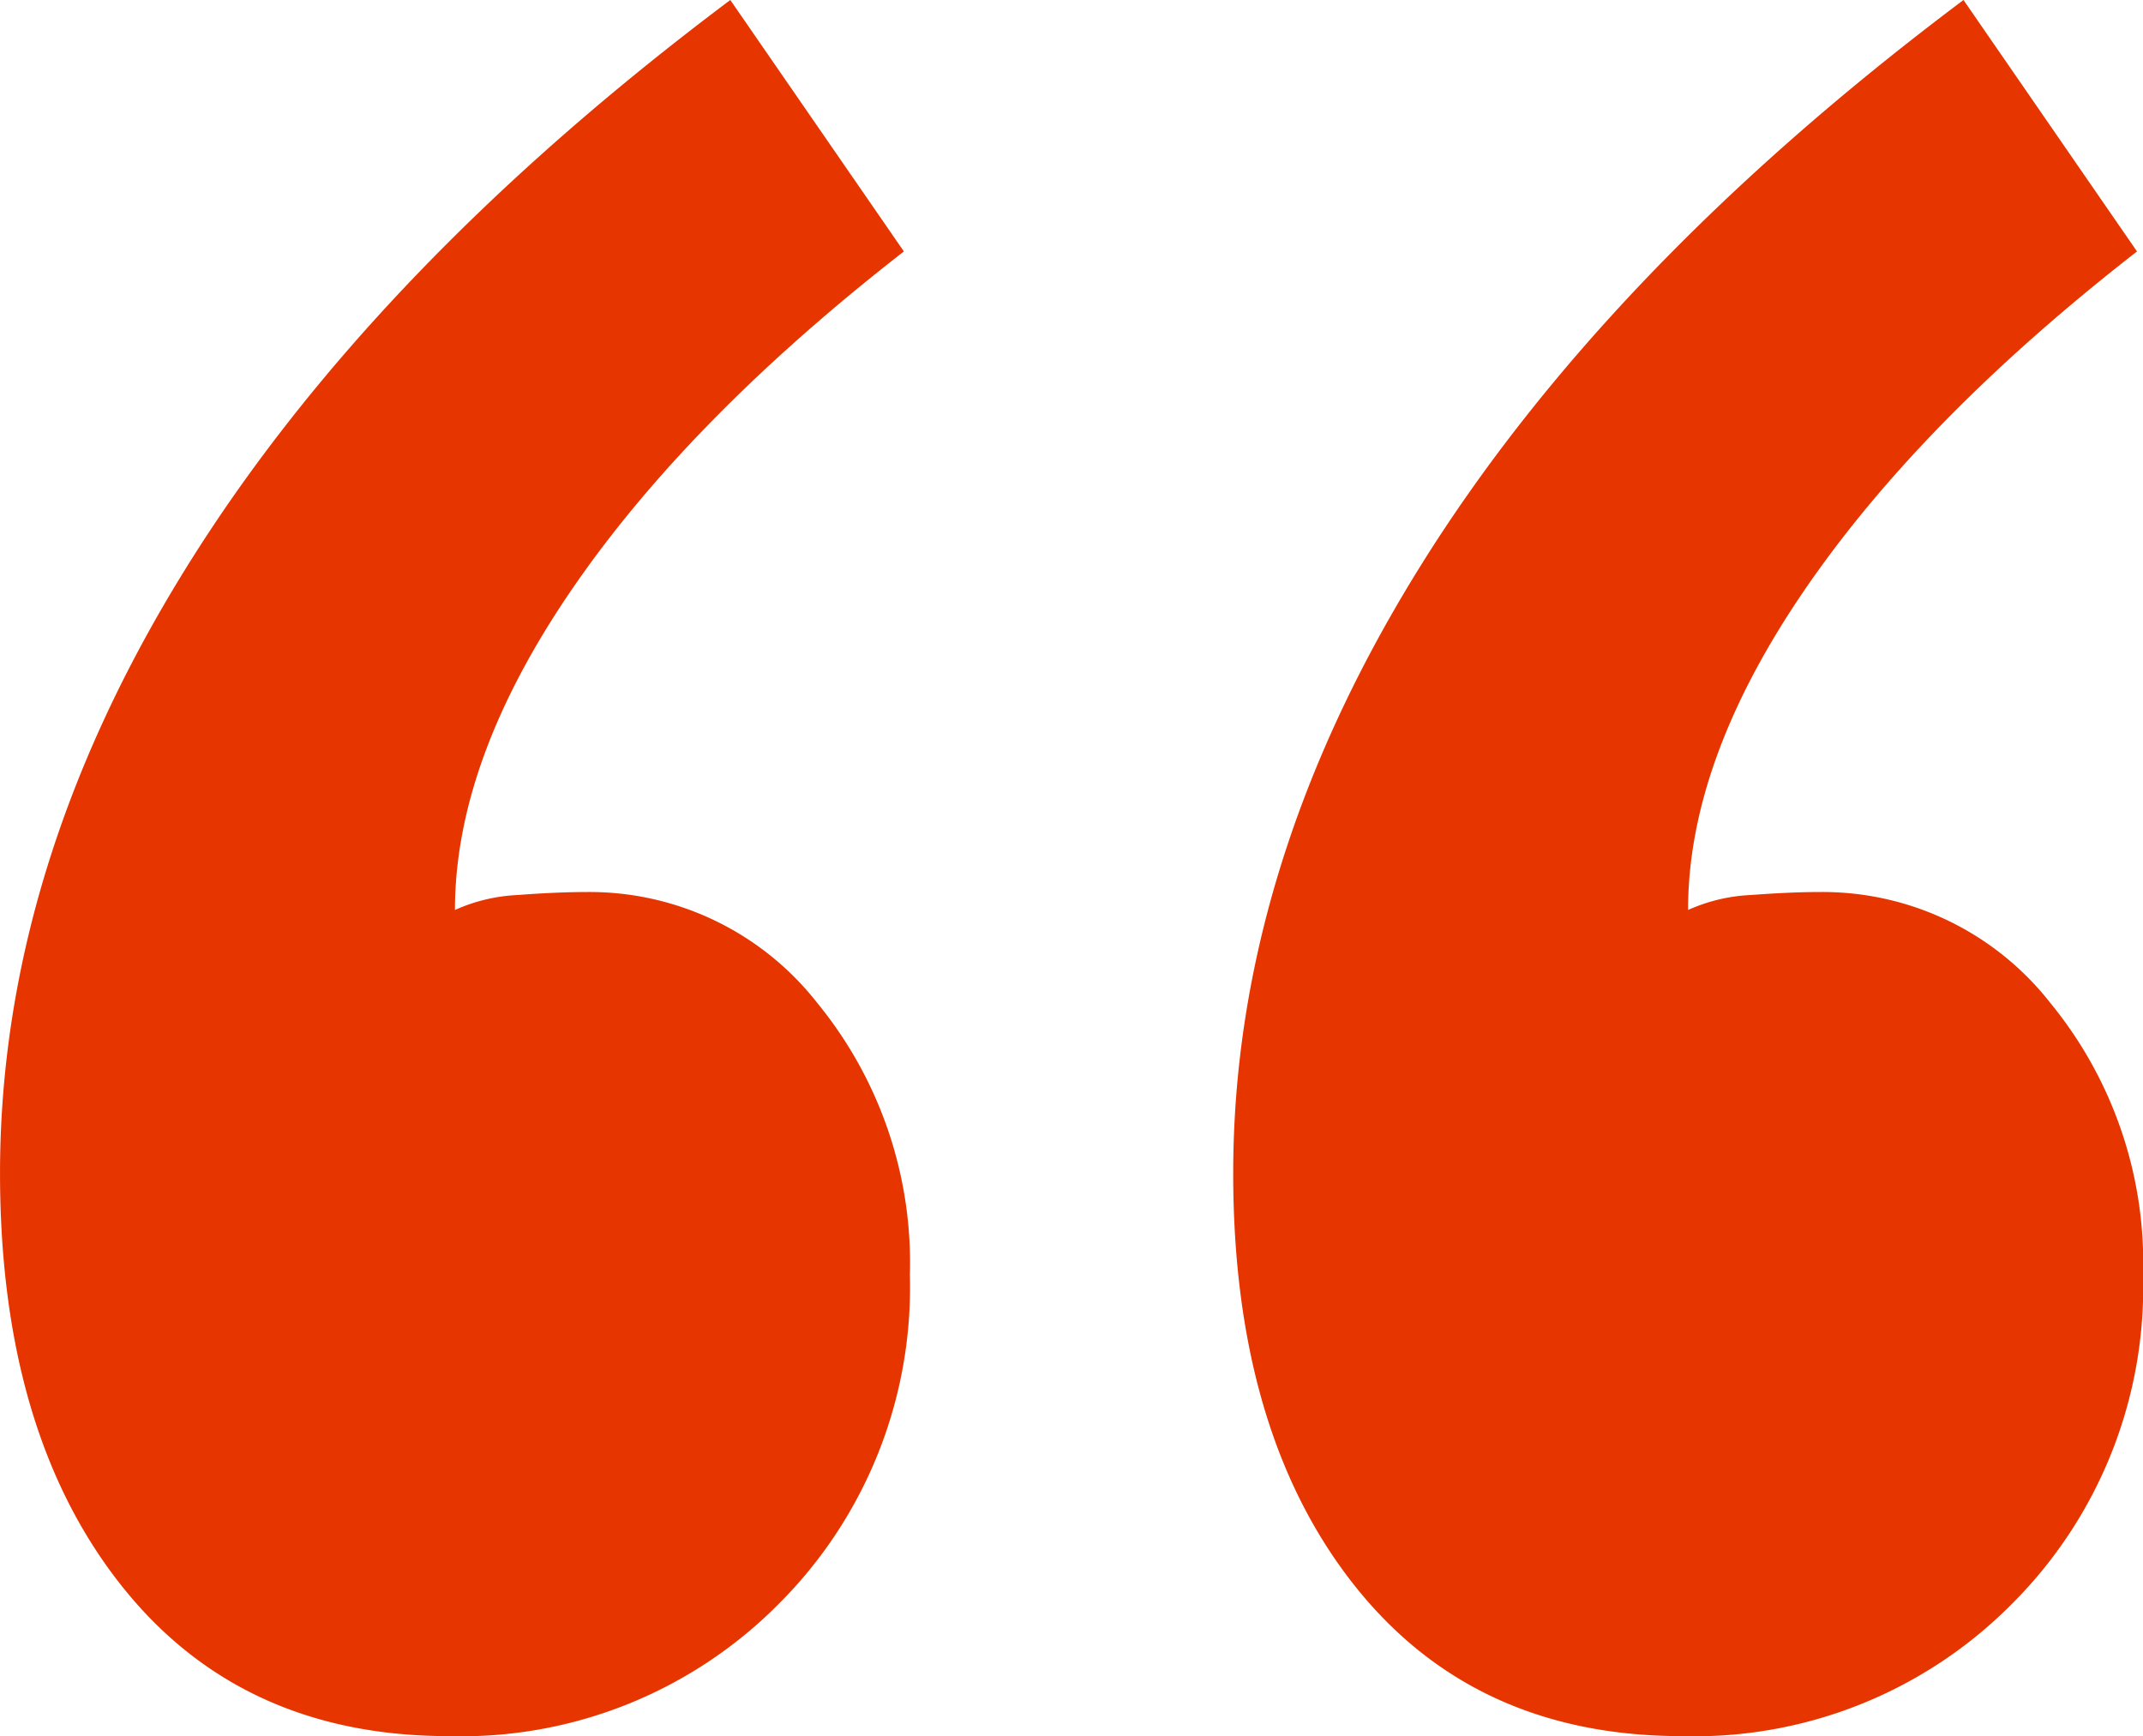 <svg id="ICO-blockquote" xmlns="http://www.w3.org/2000/svg" width="110.764" height="89.725" viewBox="0 0 110.764 89.725">
  <path id="Tracé_295" data-name="Tracé 295" d="M-212.665,436.458q-11.138,8.666-17.17,17.48t-6.033,16.554a8.883,8.883,0,0,1,3.248-.774q2.009-.153,3.558-.154a14.945,14.945,0,0,1,11.913,5.724,21.192,21.192,0,0,1,4.794,14.076,23.1,23.1,0,0,1-6.806,17.018,23.088,23.088,0,0,1-17.016,6.806q-10.834,0-17.016-7.89t-6.189-21.193q0-15.777,9.591-31.249t28.155-29.393Zm63.736,0q-11.138,8.666-17.172,17.48t-6.032,16.554a8.875,8.875,0,0,1,3.247-.774c1.34-.1,2.524-.154,3.559-.154a14.944,14.944,0,0,1,11.911,5.724,21.193,21.193,0,0,1,4.8,14.076,23.1,23.1,0,0,1-6.806,17.018,23.089,23.089,0,0,1-17.018,6.806q-10.832,0-17.016-7.89t-6.187-21.193q0-15.777,9.591-31.249t28.155-29.393Z" transform="translate(259.383 -423.463)" fill="#e73500"/>
</svg>
